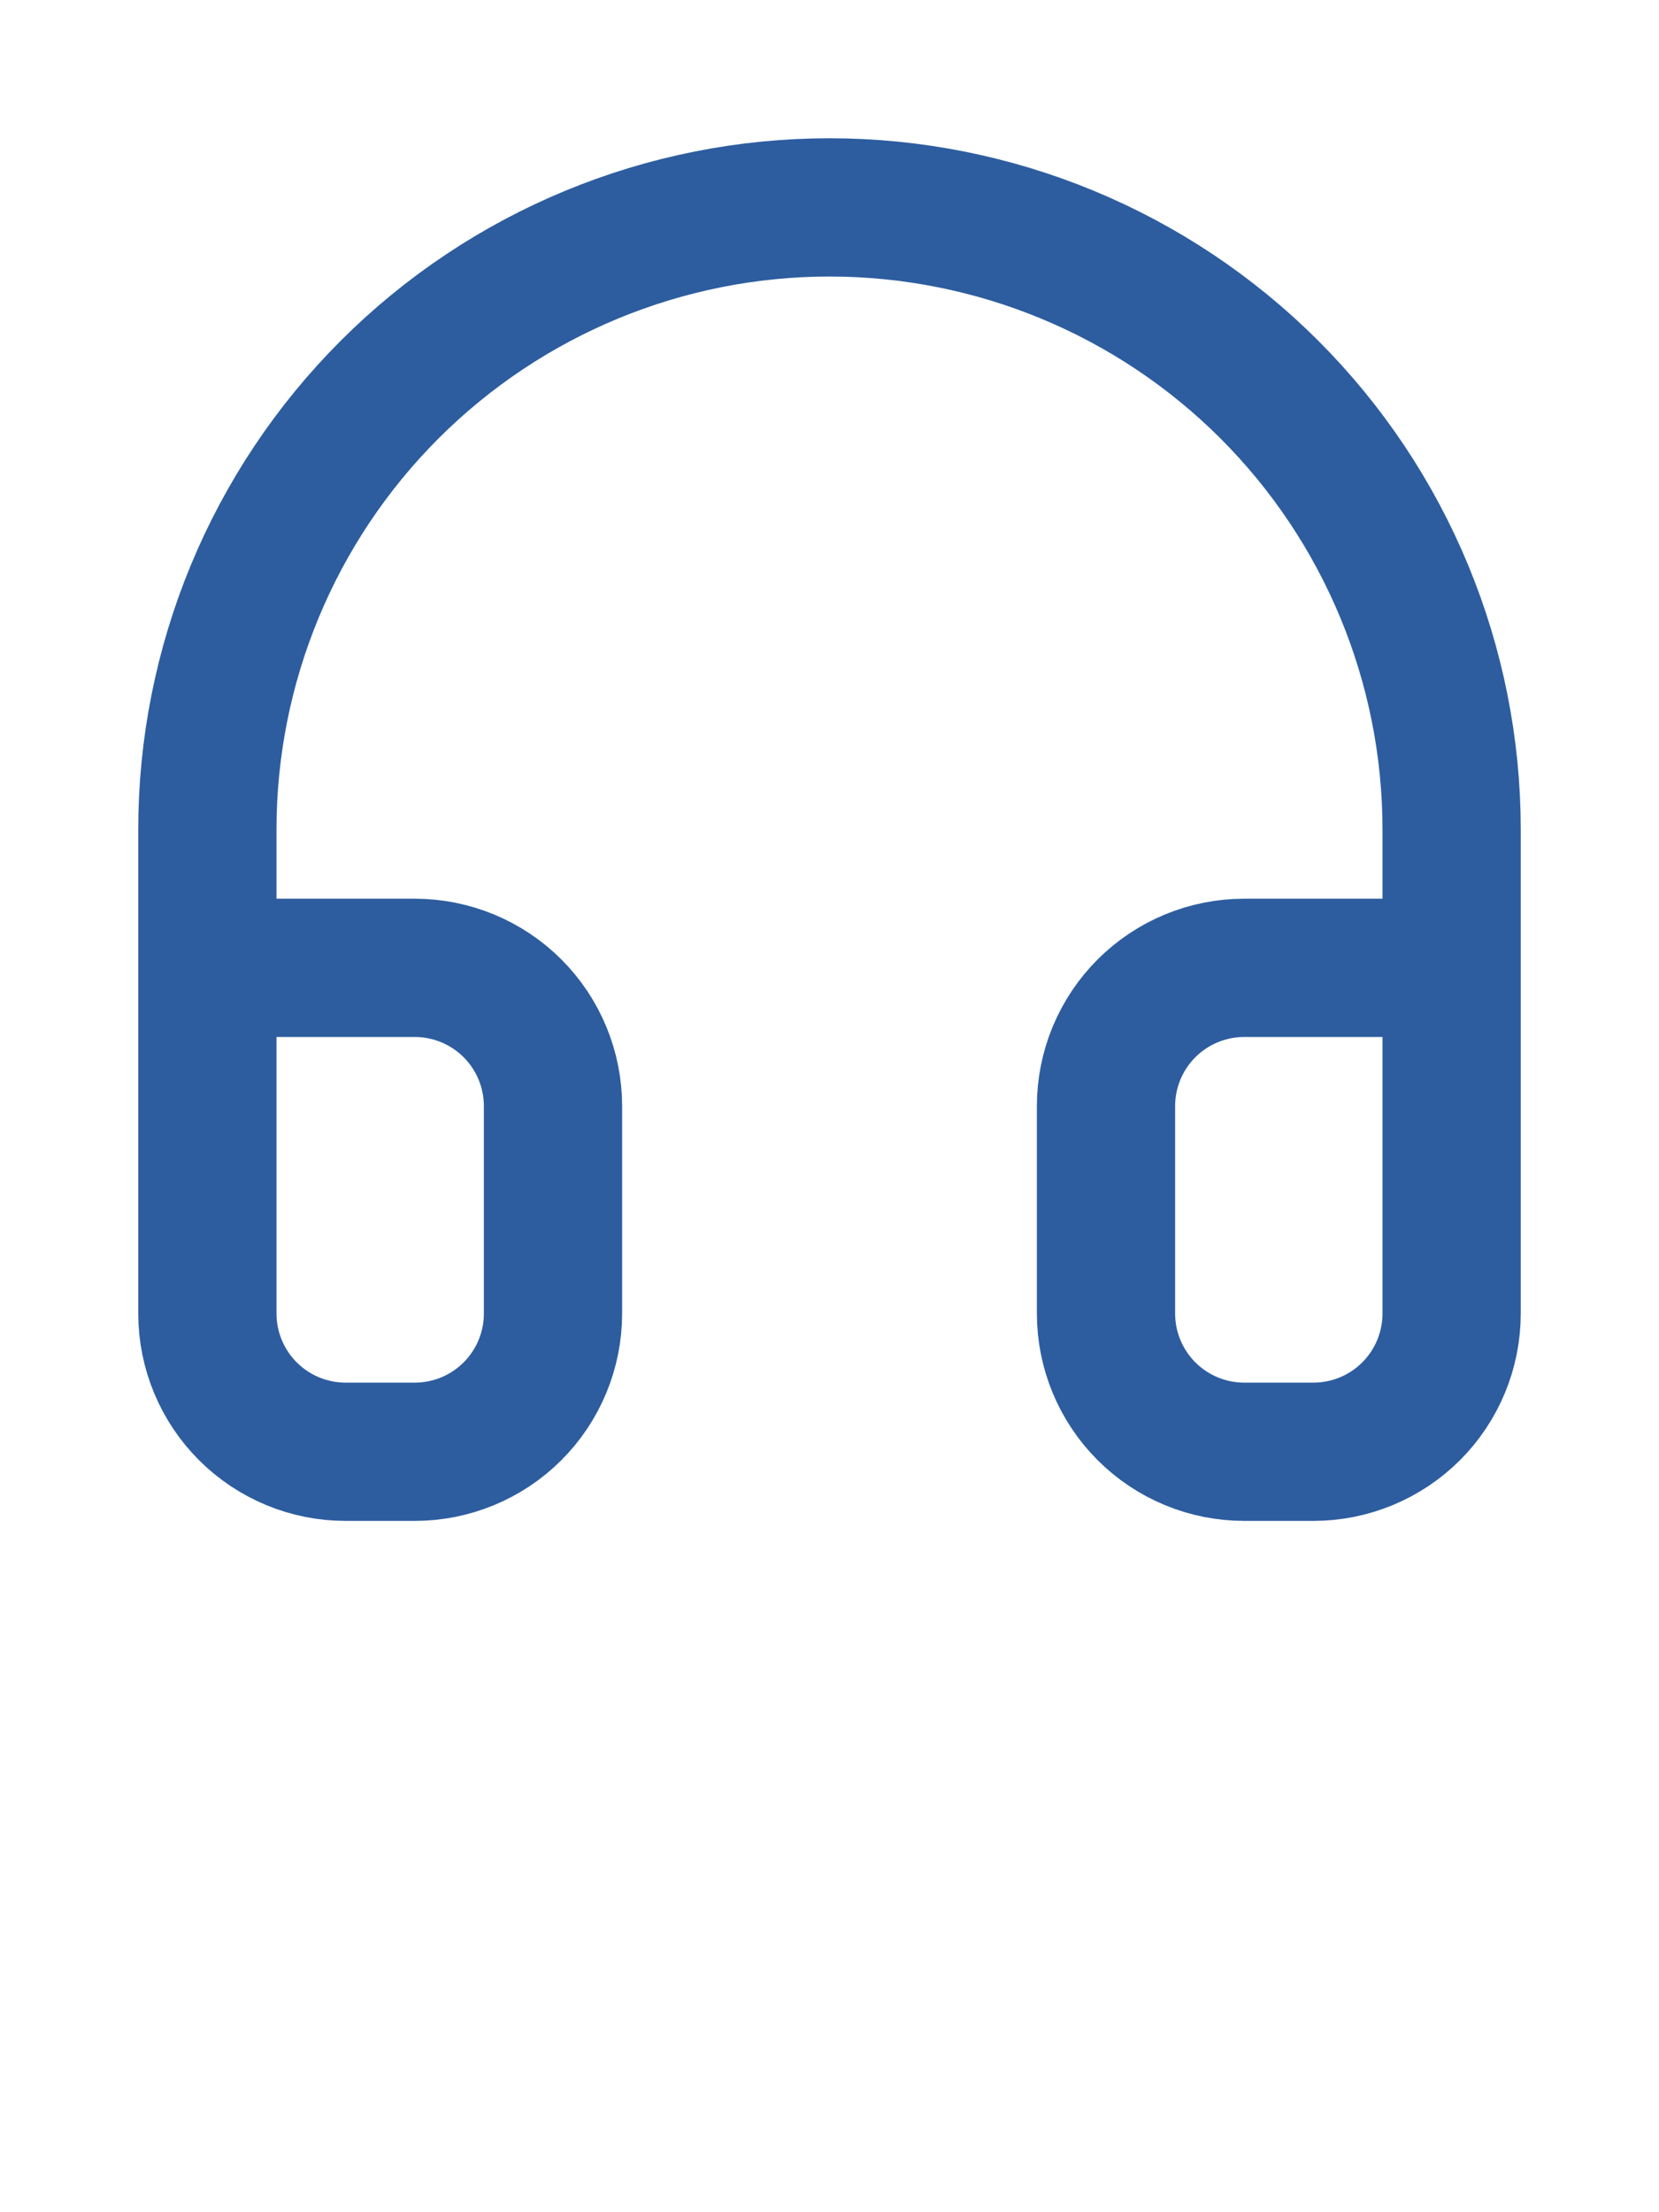 <?xml version="1.0" encoding="utf-8"?>
<svg xmlns="http://www.w3.org/2000/svg" fill="none" height="100%" overflow="visible" preserveAspectRatio="none" style="display: block;" viewBox="0 0 42 56" width="100%">
<g id="SVG:margin">
<g id="SVG">
<path d="M5.25 24.5H10.5C11.428 24.5 12.319 24.869 12.975 25.525C13.631 26.181 14 27.072 14 28V33.25C14 34.178 13.631 35.069 12.975 35.725C12.319 36.381 11.428 36.75 10.5 36.75H8.75C7.822 36.75 6.931 36.381 6.275 35.725C5.619 35.069 5.25 34.178 5.25 33.25V21C5.25 16.823 6.909 12.817 9.863 9.863C12.817 6.909 16.823 5.25 21 5.25C25.177 5.25 29.183 6.909 32.137 9.863C35.091 12.817 36.75 16.823 36.75 21V33.25C36.75 34.178 36.381 35.069 35.725 35.725C35.069 36.381 34.178 36.75 33.25 36.75H31.5C30.572 36.75 29.681 36.381 29.025 35.725C28.369 35.069 28 34.178 28 33.25V28C28 27.072 28.369 26.181 29.025 25.525C29.681 24.869 30.572 24.5 31.5 24.5H36.75" id="Vector" stroke="#2D5D9F" stroke-linecap="round" stroke-width="3.5"/>
</g>
</g>
</svg>